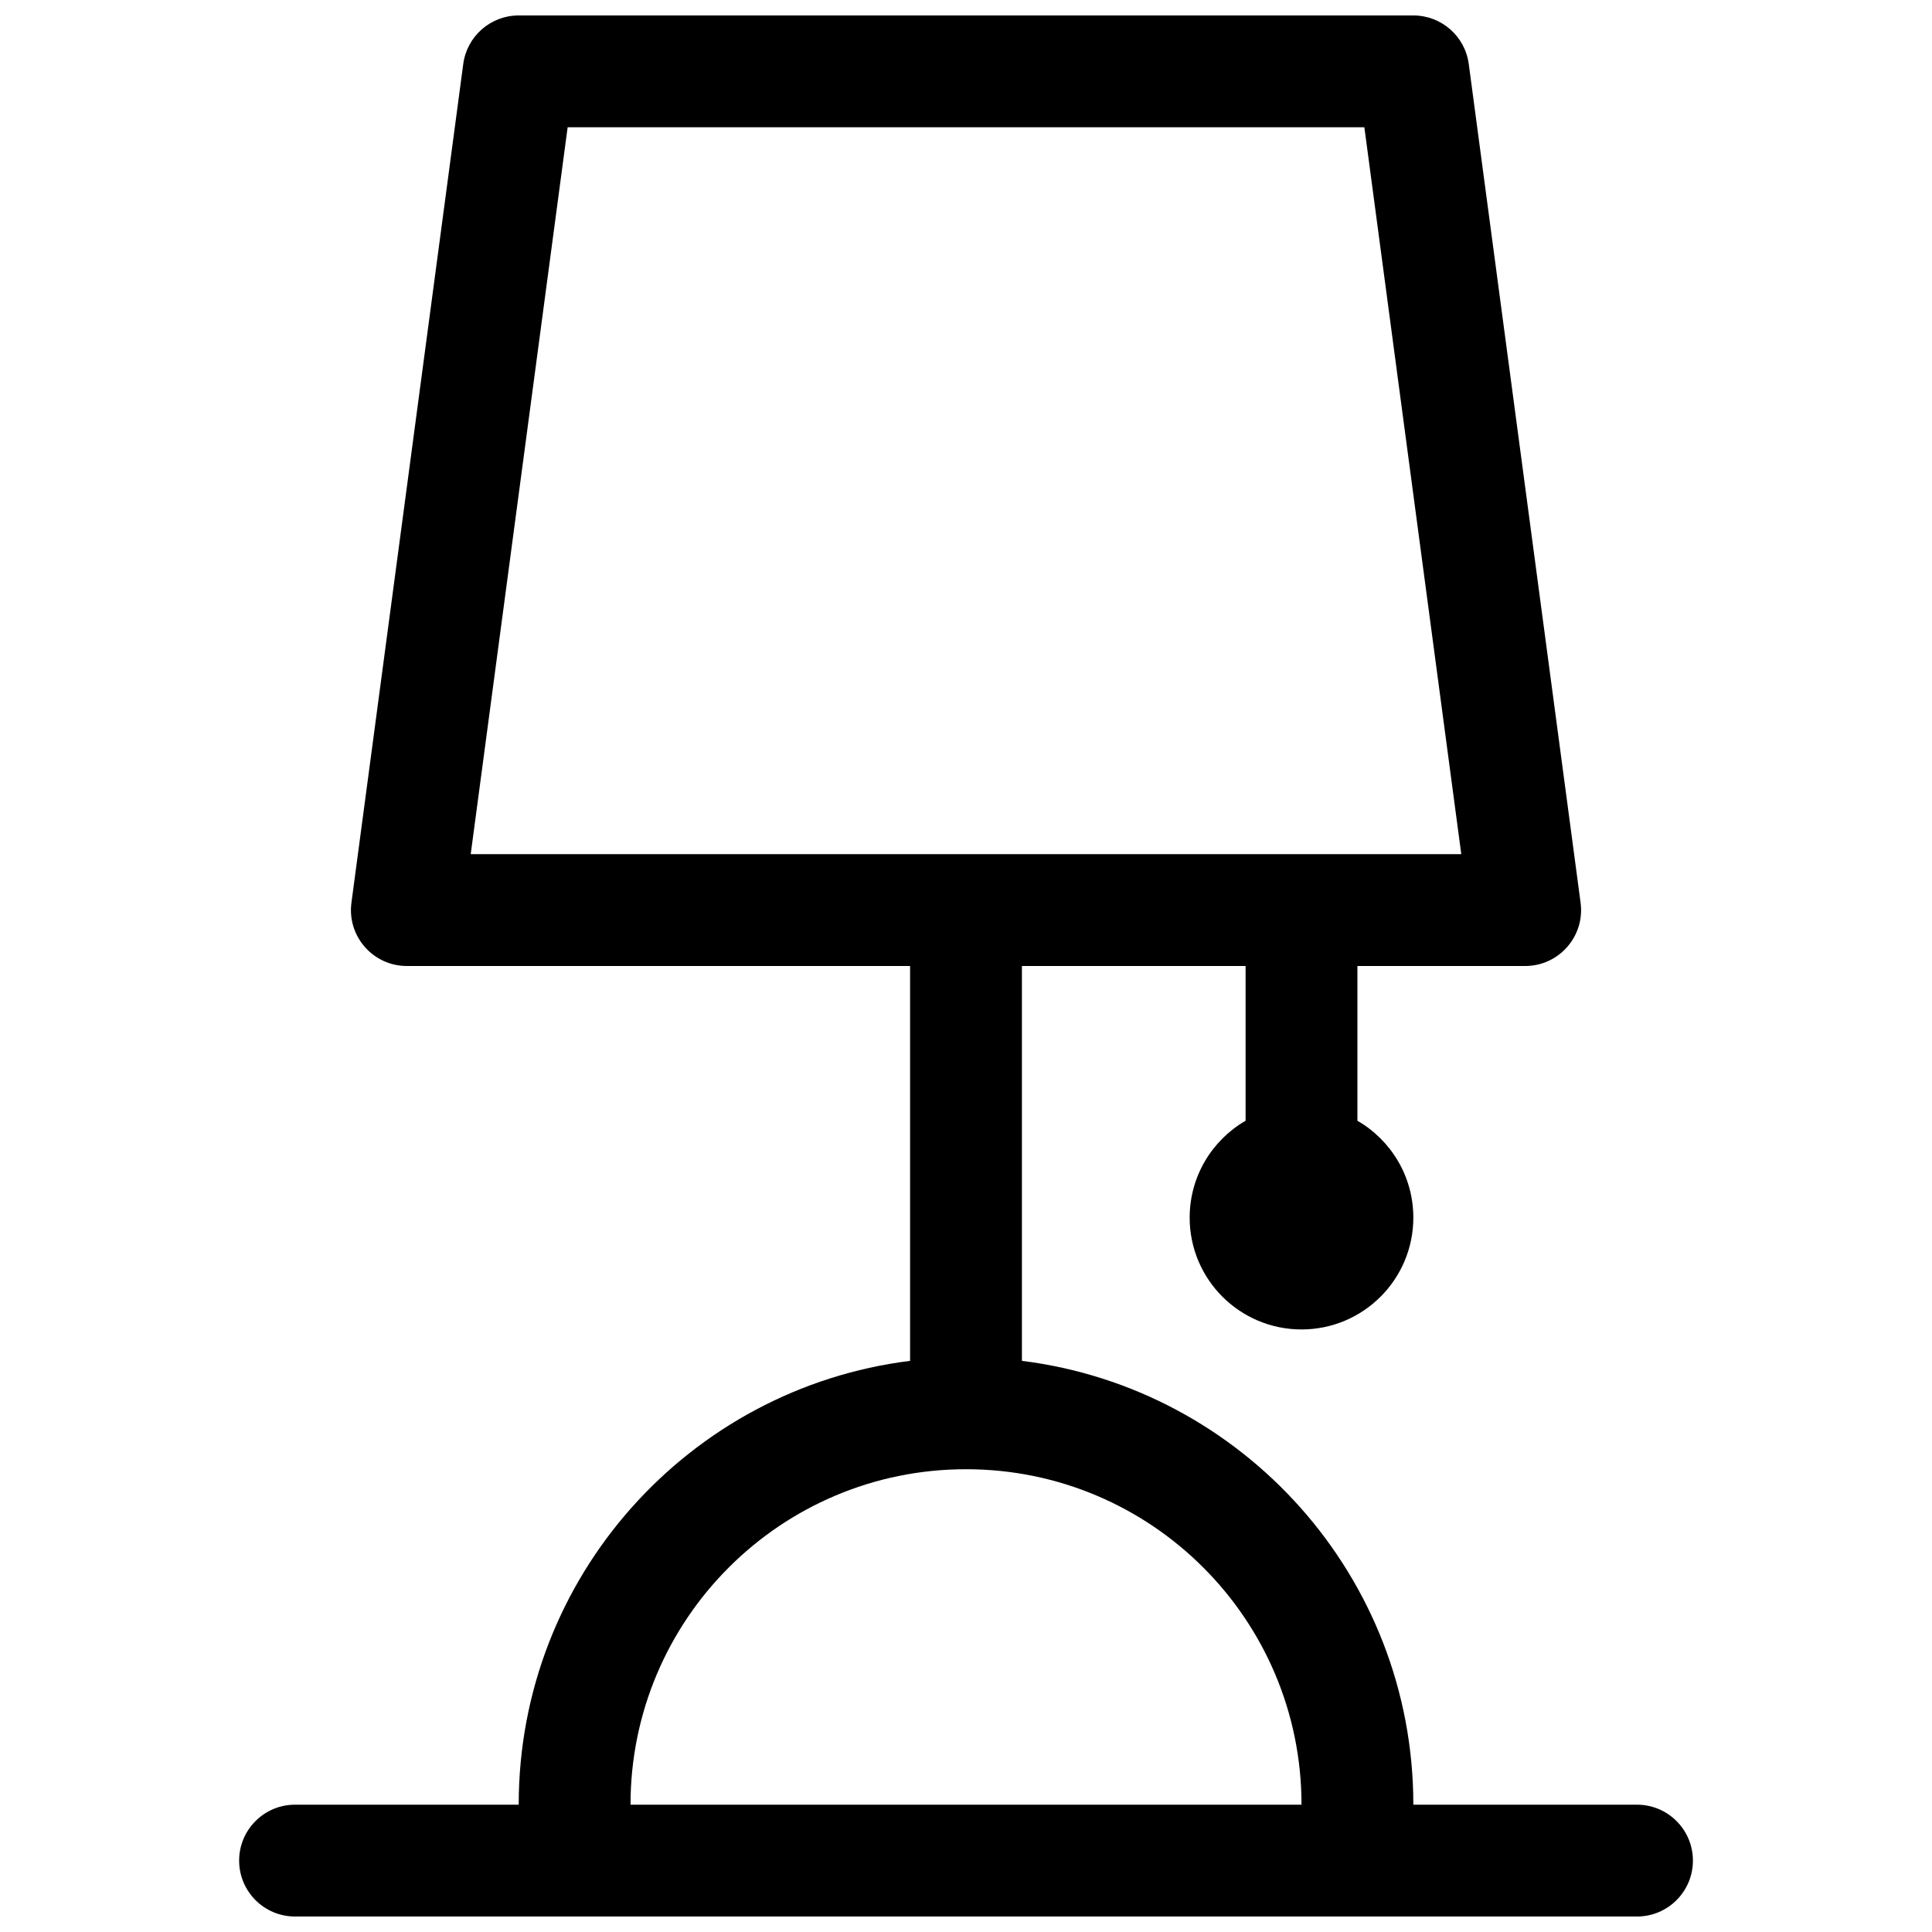 <?xml version="1.0" encoding="UTF-8"?>
<!-- The Best Svg Icon site in the world: iconSvg.co, Visit us! https://iconsvg.co -->
<svg width="800px" height="800px" version="1.1" viewBox="144 144 512 512" xmlns="http://www.w3.org/2000/svg">
 <defs>
  <clipPath id="a">
   <path d="m207 148.09h386v503.81h-386z"/>
  </clipPath>
 </defs>
 <g clip-path="url(#a)">
  <path d="m414.82 400v104.64c58.477 7.293 103.73 57.176 103.73 117.62h59.27c8.184 0 14.82 6.637 14.82 14.82 0 8.184-6.637 14.816-14.82 14.816h-355.63c-8.184 0-14.816-6.633-14.816-14.816 0-8.184 6.633-14.82 14.816-14.82h59.273c0-60.449 45.246-110.33 103.72-117.62v-104.64h-133.36c-8.961 0-15.875-7.894-14.688-16.777l29.633-222.27c0.984-7.363 7.262-12.859 14.691-12.859h237.09c7.426 0 13.707 5.496 14.688 12.859l29.637 222.27c1.184 8.883-5.727 16.777-14.688 16.777h-44.457v41.008c8.859 5.125 14.82 14.703 14.82 25.672 0 16.367-13.27 29.637-29.637 29.637s-29.637-13.27-29.637-29.637c0-10.969 5.961-20.547 14.82-25.672v-41.008zm-14.816 133.36c-49.105 0-88.91 39.805-88.91 88.906h177.82c0-49.102-39.805-88.906-88.906-88.906zm-131.26-163h262.51l-25.684-192.63h-211.14z"/>
 </g>
</svg>